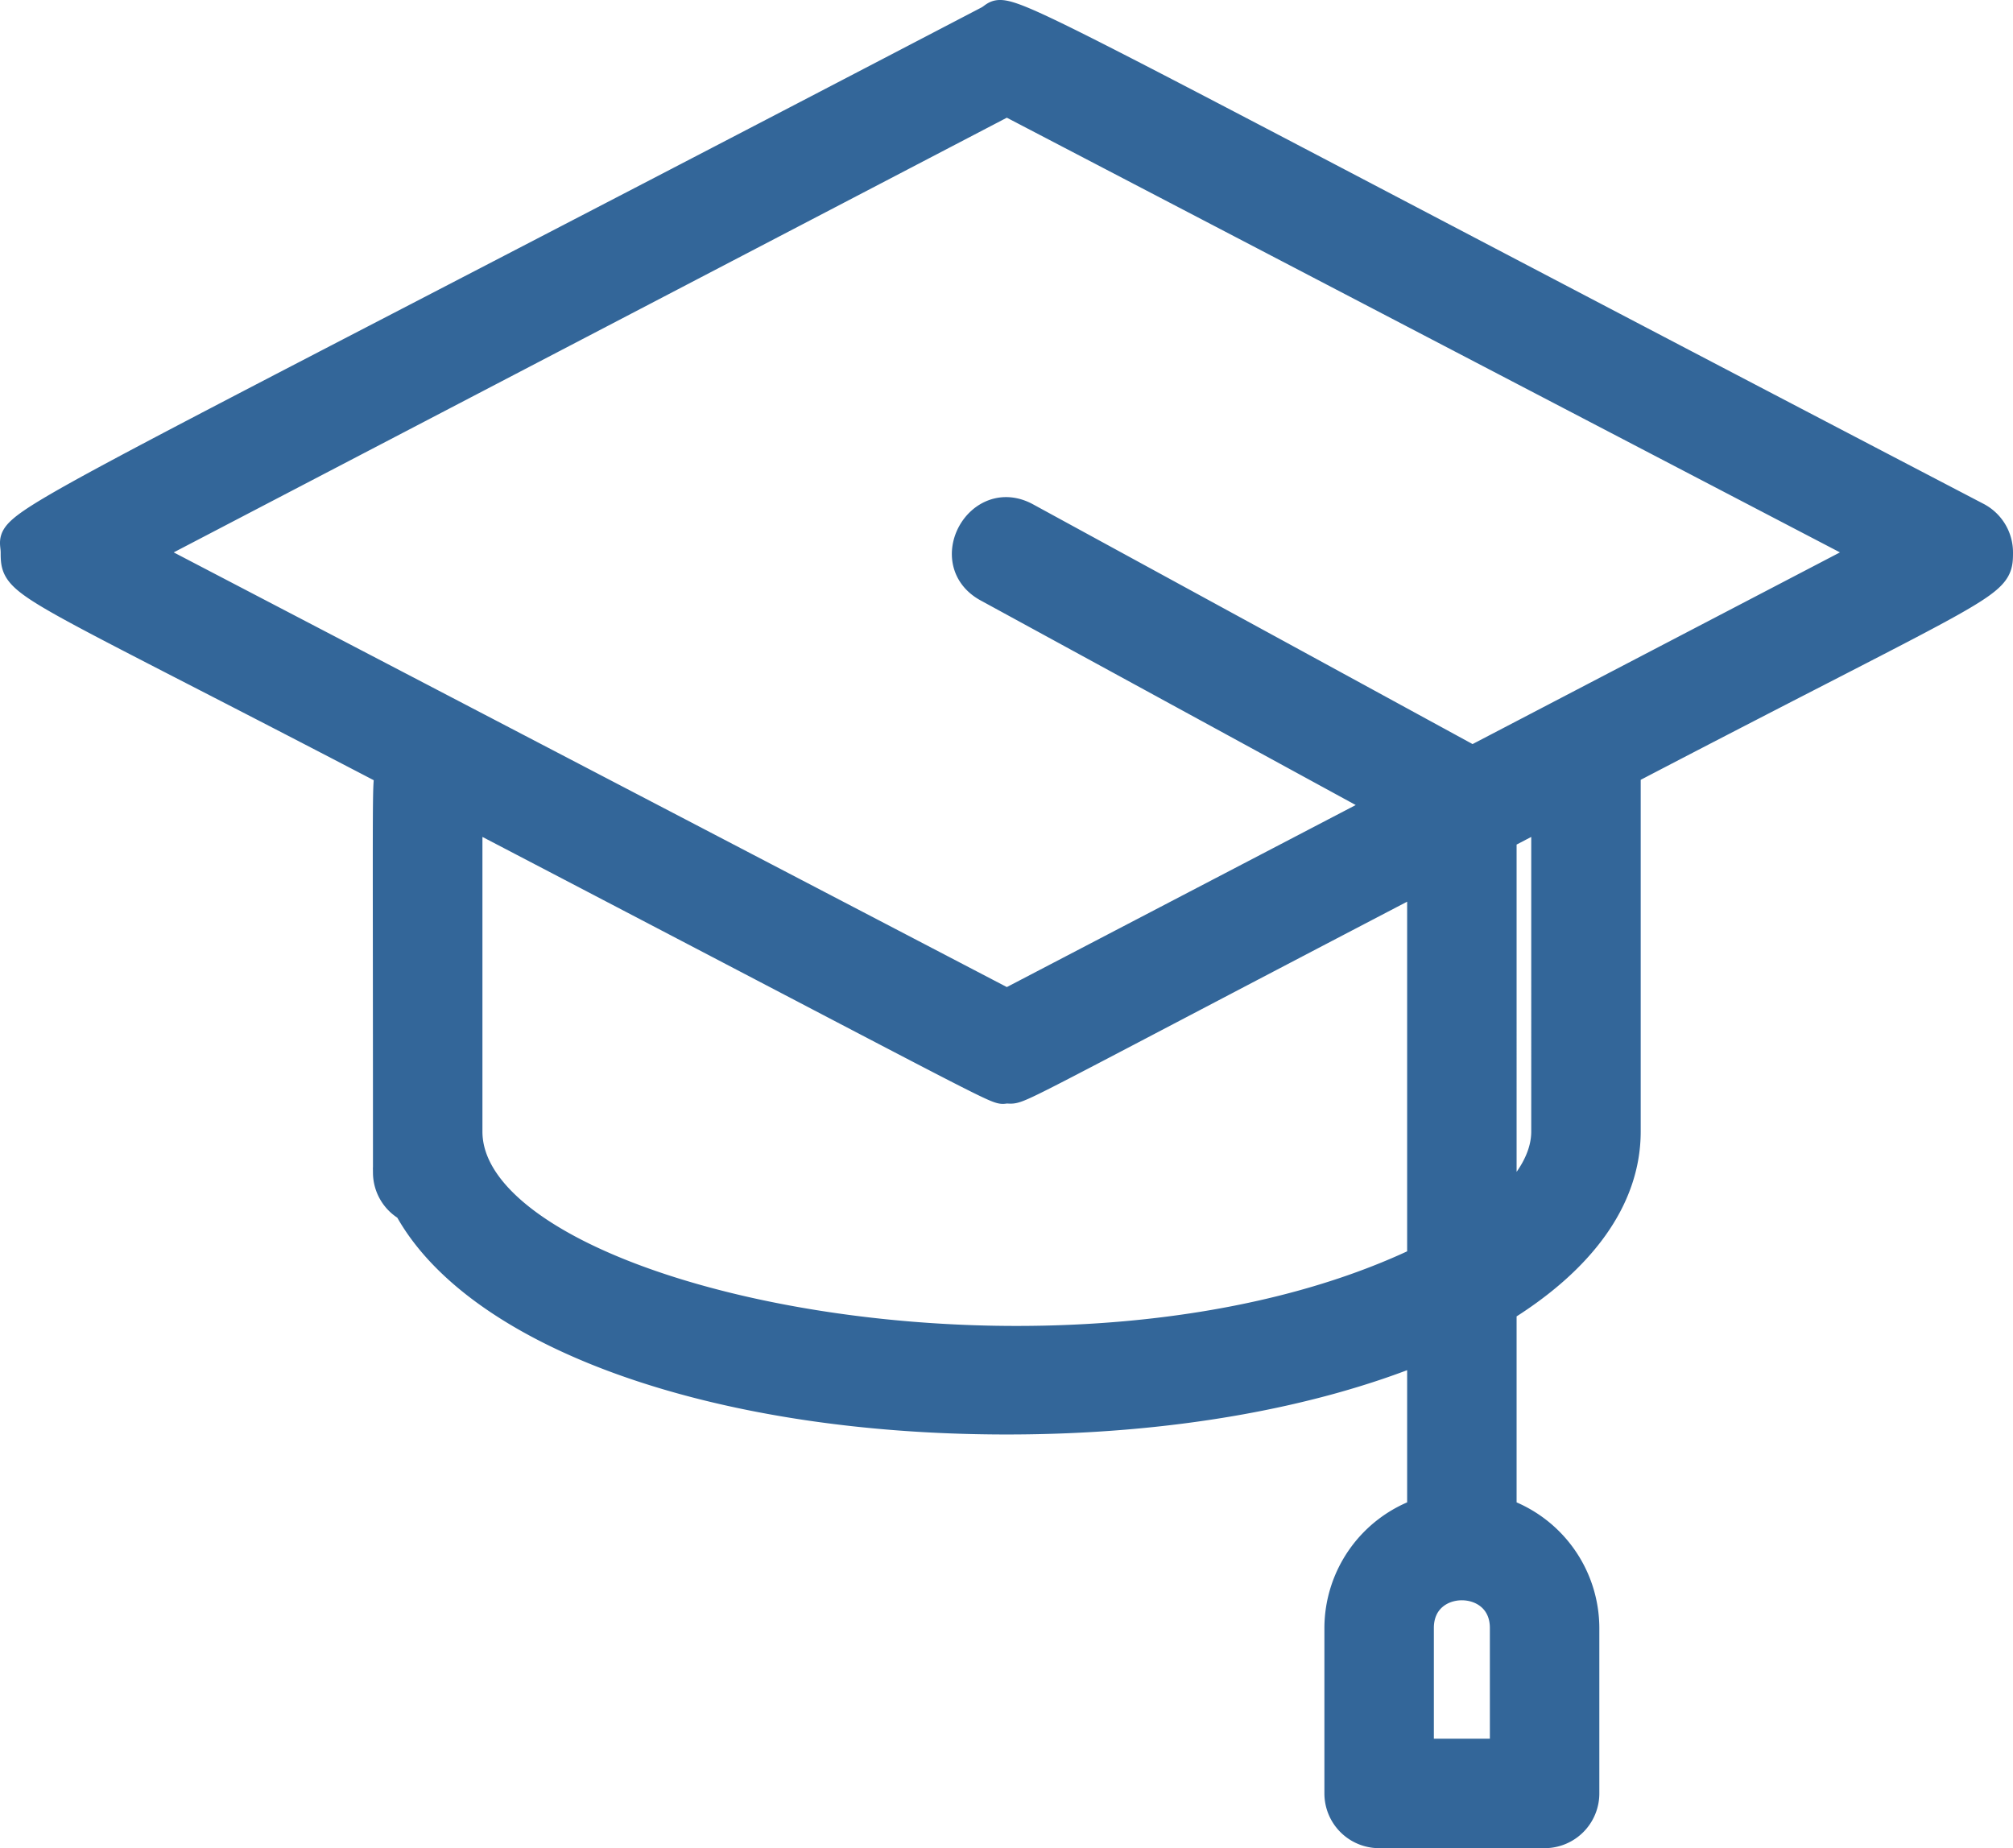 <?xml version="1.0" encoding="UTF-8"?> <svg xmlns="http://www.w3.org/2000/svg" viewBox="0 0 451.859 414.844"><path d="M447.923,164.334C214.844,42.728,231.892,49.7,225.767,52.907-6.421,174.049,7.206,164.527,7.206,172.568c0,7.843.693,5.991,84.246,49.584-.964,2.479-.676-4.73-.676,89.7a9.16,9.16,0,0,0,4.698,7.9c15.376,28.161,68.051,47.814,134.586,47.814,36.376,0,68.555-5.914,92.856-15.832v36.114a27.811,27.811,0,0,0-18.571,26.146v37.142a9.286,9.286,0,0,0,9.286,9.286h37.142a9.286,9.286,0,0,0,9.286-9.286V413.994a27.811,27.811,0,0,0-18.571-26.146V342.403c17.545-10.863,27.857-24.55,27.857-39.836V221.799c82.761-43.18,83.57-41.374,83.57-49.231A9.285,9.285,0,0,0,447.923,164.334ZM341.488,441.851H322.916V413.994c0-12.29,18.571-12.274,18.571,0Zm-232.14-139.284V231.488c127.7,66.626,117.459,61.793,120.713,61.793,3.541,0-2.893,2.698,92.856-47.258v85.338C244.621,368.863,109.348,341.438,109.348,302.567Zm241.426,0c0,5.611-3.278,11.383-9.286,16.872V236.333l9.286-4.845Zm-16.203-83.571-100.062-54.58c-10.781-5.863-19.689,10.413-8.896,16.304l89.134,48.618-84.686,44.183L36.564,172.568,230.06,71.614,423.557,172.568Z" transform="translate(-4.056 -48.578)" style="fill: #369;stroke: #369;stroke-miterlimit: 10;stroke-width: 6px"></path></svg> 